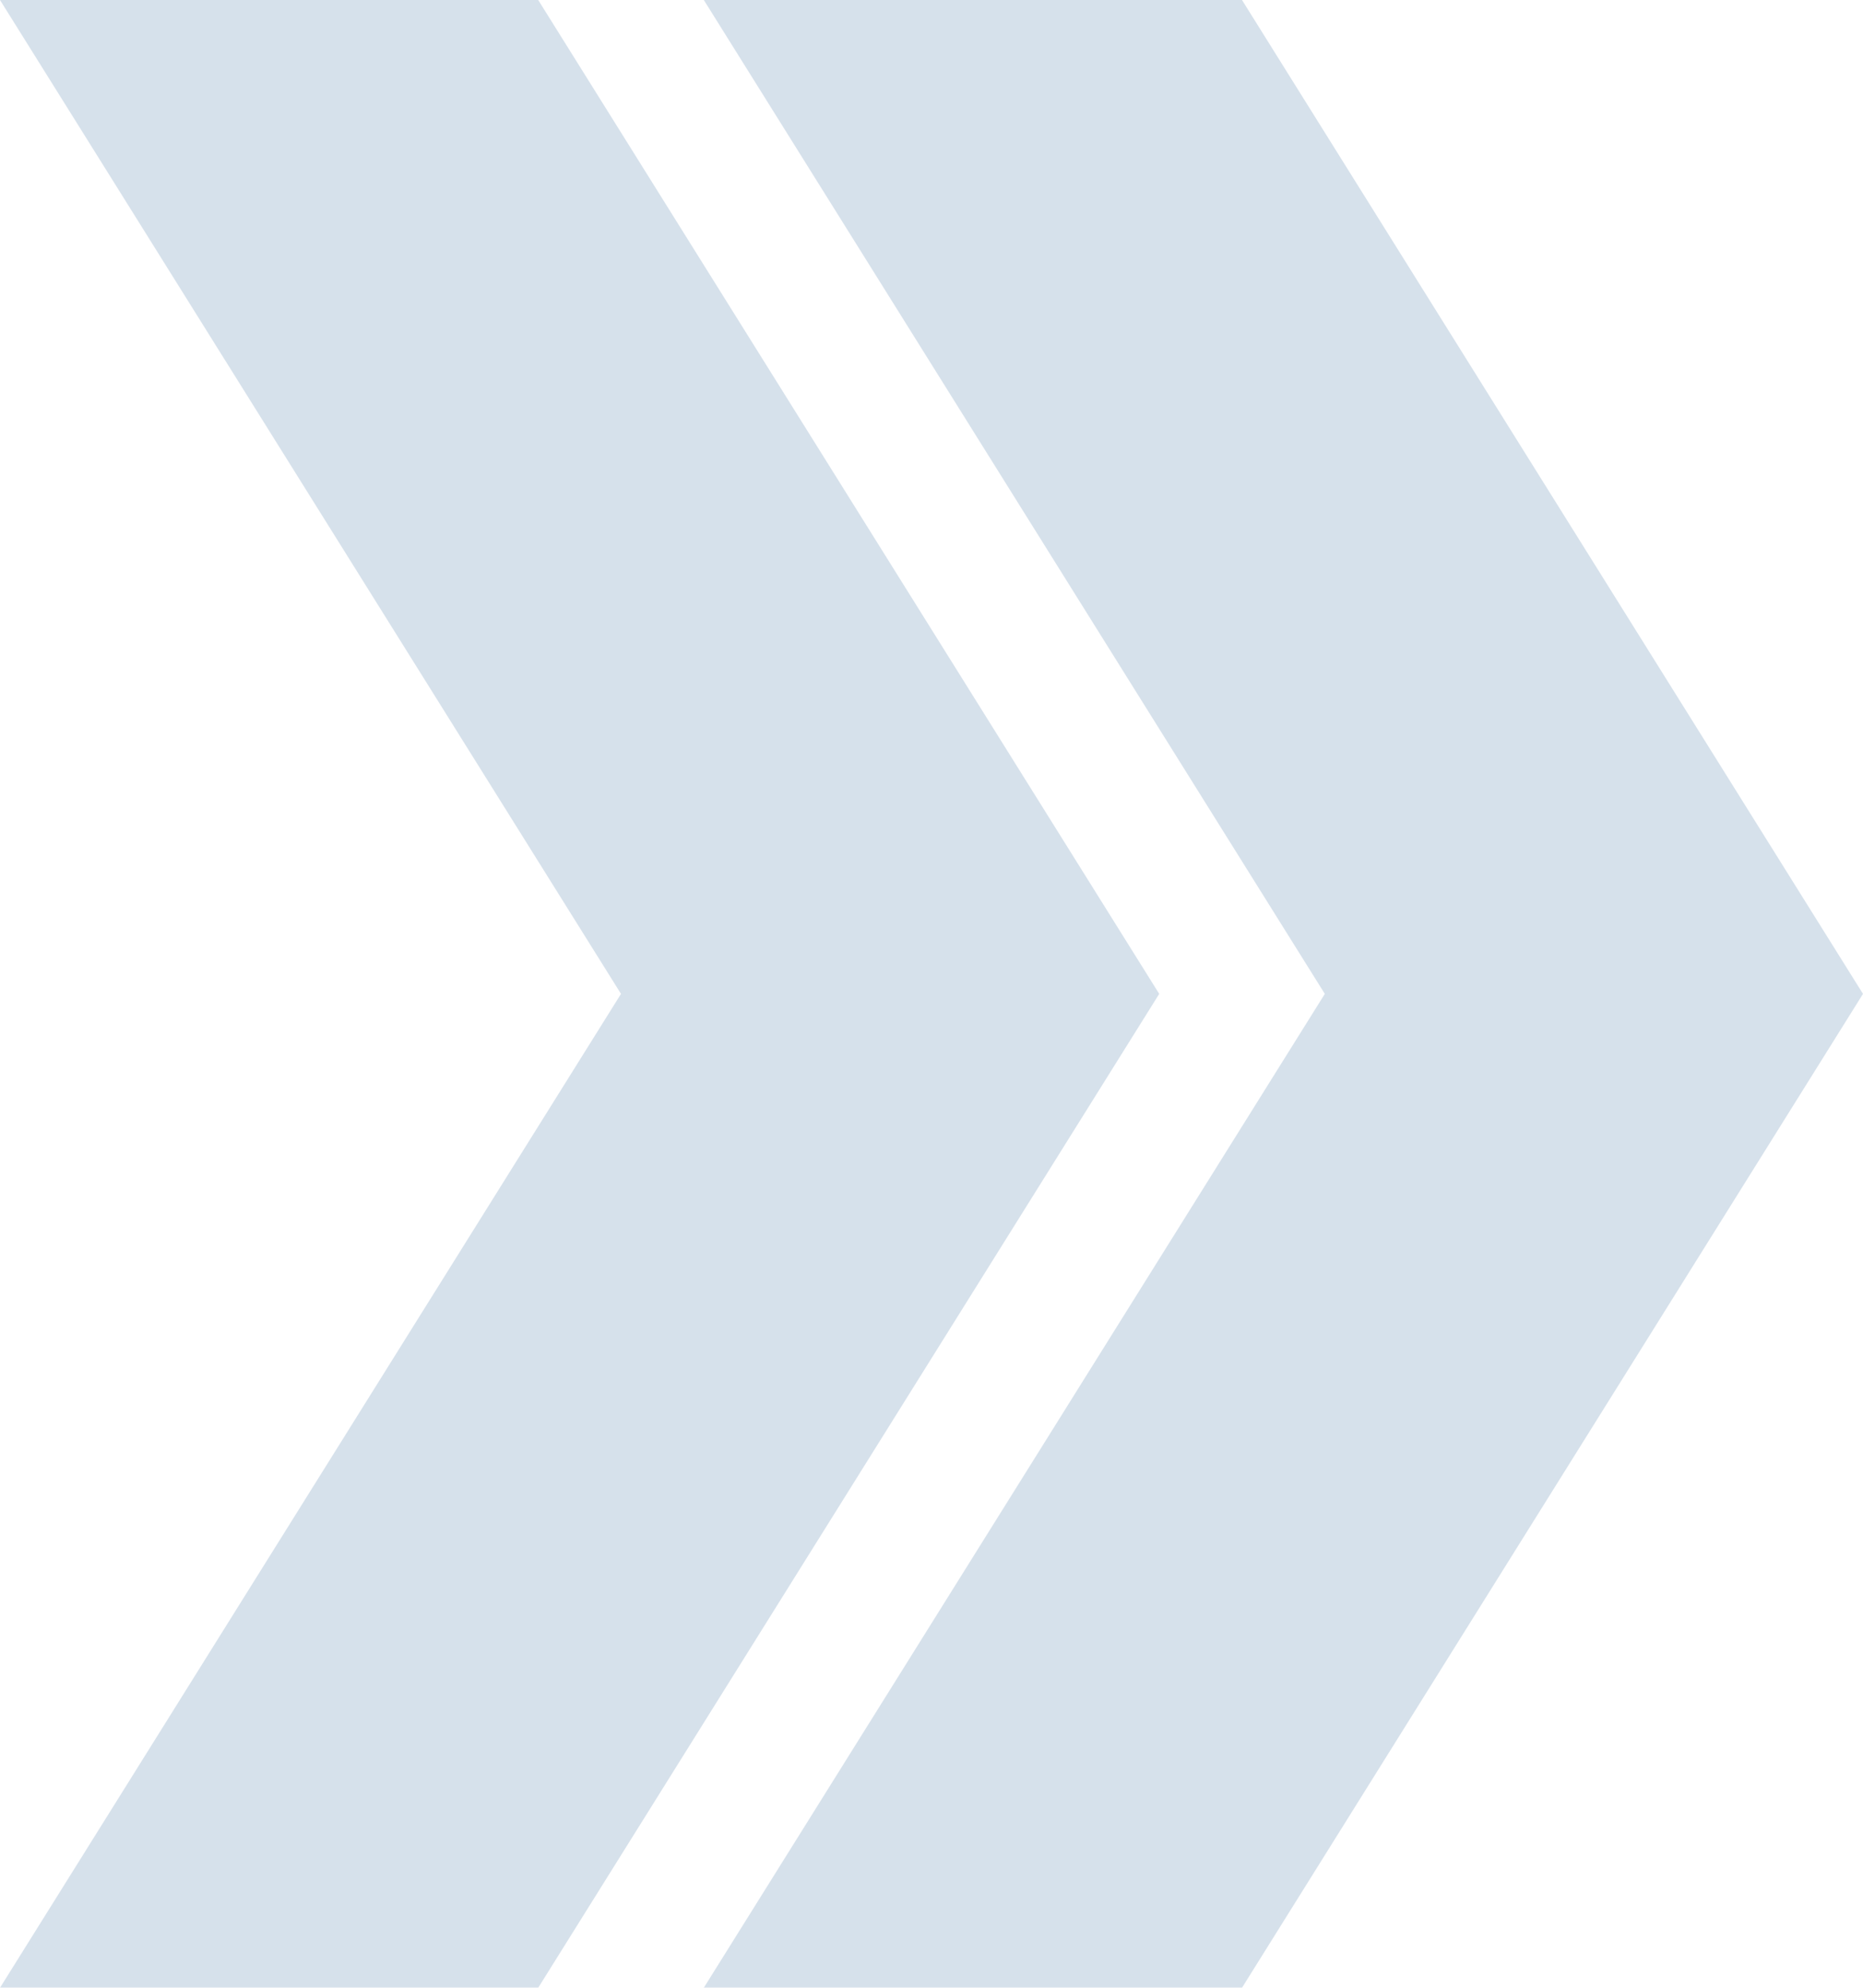 <svg width="60" height="64" viewBox="0 0 60 64" fill="none" xmlns="http://www.w3.org/2000/svg">
    <g opacity="0.5">
    <path d="M0 0L20 32L0 64H17.334L37.334 32L17.334 0H0Z" fill="#AEC3D7"/>
    <path d="M22.667 0L42.667 32L22.667 64H40L60 32L40 0H22.667Z" fill="#AEC3D7"/>
    </g>
    </svg>
    